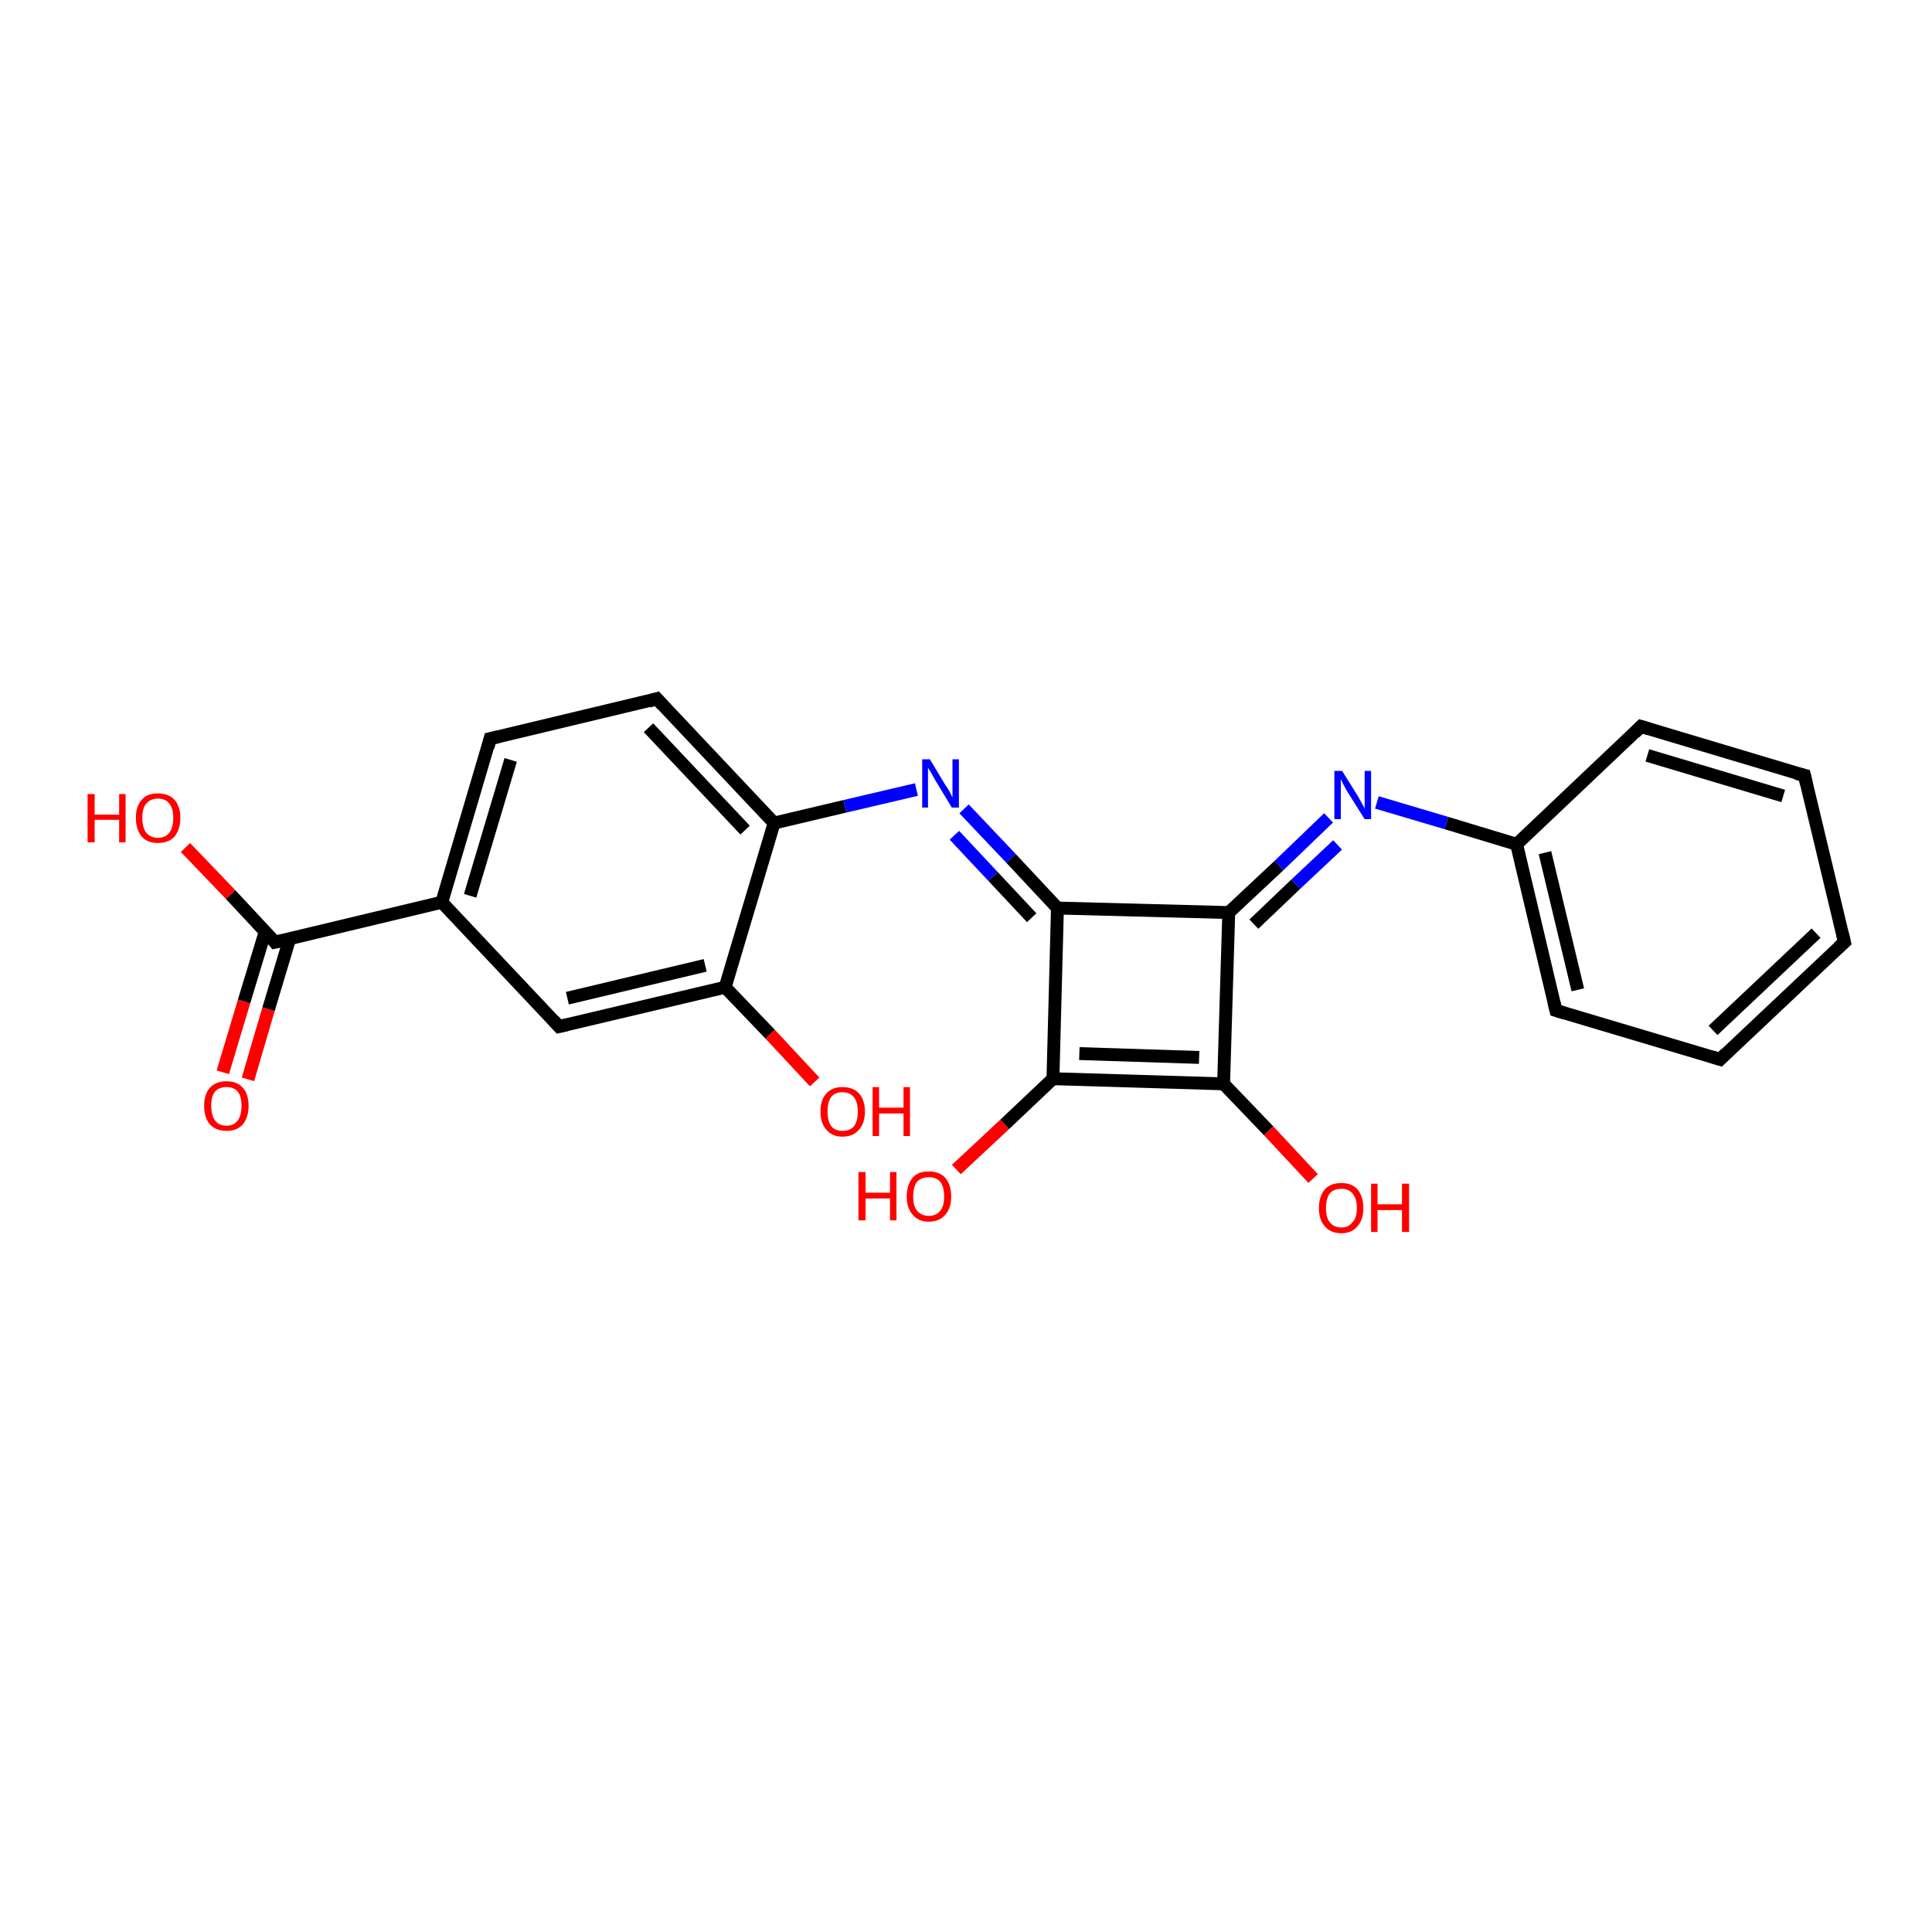 <?xml version='1.0' encoding='iso-8859-1'?>
<svg version='1.1' baseProfile='full'
              xmlns='http://www.w3.org/2000/svg'
                      xmlns:rdkit='http://www.rdkit.org/xml'
                      xmlns:xlink='http://www.w3.org/1999/xlink'
                  xml:space='preserve'
width='300px' height='300px' viewBox='0 0 300 300'>
<!-- END OF HEADER -->
<rect style='opacity:1.0;fill:#FFFFFF;stroke:none' width='300.0' height='300.0' x='0.0' y='0.0'> </rect>
<path class='bond-0 atom-0 atom-1' d='M 34.6,166.5 L 37.9,155.5' style='fill:none;fill-rule:evenodd;stroke:#FF0000;stroke-width:2.0px;stroke-linecap:butt;stroke-linejoin:miter;stroke-opacity:1' />
<path class='bond-0 atom-0 atom-1' d='M 37.9,155.5 L 41.2,144.6' style='fill:none;fill-rule:evenodd;stroke:#000000;stroke-width:2.0px;stroke-linecap:butt;stroke-linejoin:miter;stroke-opacity:1' />
<path class='bond-0 atom-0 atom-1' d='M 38.5,167.6 L 41.7,156.7' style='fill:none;fill-rule:evenodd;stroke:#FF0000;stroke-width:2.0px;stroke-linecap:butt;stroke-linejoin:miter;stroke-opacity:1' />
<path class='bond-0 atom-0 atom-1' d='M 41.7,156.7 L 45.0,145.7' style='fill:none;fill-rule:evenodd;stroke:#000000;stroke-width:2.0px;stroke-linecap:butt;stroke-linejoin:miter;stroke-opacity:1' />
<path class='bond-1 atom-1 atom-2' d='M 42.7,146.3 L 35.8,138.9' style='fill:none;fill-rule:evenodd;stroke:#000000;stroke-width:2.0px;stroke-linecap:butt;stroke-linejoin:miter;stroke-opacity:1' />
<path class='bond-1 atom-1 atom-2' d='M 35.8,138.9 L 28.8,131.6' style='fill:none;fill-rule:evenodd;stroke:#FF0000;stroke-width:2.0px;stroke-linecap:butt;stroke-linejoin:miter;stroke-opacity:1' />
<path class='bond-2 atom-1 atom-3' d='M 42.7,146.3 L 68.6,140.1' style='fill:none;fill-rule:evenodd;stroke:#000000;stroke-width:2.0px;stroke-linecap:butt;stroke-linejoin:miter;stroke-opacity:1' />
<path class='bond-3 atom-3 atom-4' d='M 68.6,140.1 L 76.1,114.7' style='fill:none;fill-rule:evenodd;stroke:#000000;stroke-width:2.0px;stroke-linecap:butt;stroke-linejoin:miter;stroke-opacity:1' />
<path class='bond-3 atom-3 atom-4' d='M 73.0,139.1 L 79.3,118.0' style='fill:none;fill-rule:evenodd;stroke:#000000;stroke-width:2.0px;stroke-linecap:butt;stroke-linejoin:miter;stroke-opacity:1' />
<path class='bond-4 atom-4 atom-5' d='M 76.1,114.7 L 102.0,108.5' style='fill:none;fill-rule:evenodd;stroke:#000000;stroke-width:2.0px;stroke-linecap:butt;stroke-linejoin:miter;stroke-opacity:1' />
<path class='bond-5 atom-5 atom-6' d='M 102.0,108.5 L 120.2,127.8' style='fill:none;fill-rule:evenodd;stroke:#000000;stroke-width:2.0px;stroke-linecap:butt;stroke-linejoin:miter;stroke-opacity:1' />
<path class='bond-5 atom-5 atom-6' d='M 100.7,113.0 L 115.7,128.9' style='fill:none;fill-rule:evenodd;stroke:#000000;stroke-width:2.0px;stroke-linecap:butt;stroke-linejoin:miter;stroke-opacity:1' />
<path class='bond-6 atom-6 atom-7' d='M 120.2,127.8 L 131.2,125.2' style='fill:none;fill-rule:evenodd;stroke:#000000;stroke-width:2.0px;stroke-linecap:butt;stroke-linejoin:miter;stroke-opacity:1' />
<path class='bond-6 atom-6 atom-7' d='M 131.2,125.2 L 142.3,122.6' style='fill:none;fill-rule:evenodd;stroke:#0000FF;stroke-width:2.0px;stroke-linecap:butt;stroke-linejoin:miter;stroke-opacity:1' />
<path class='bond-7 atom-7 atom-8' d='M 149.7,125.6 L 157.0,133.3' style='fill:none;fill-rule:evenodd;stroke:#0000FF;stroke-width:2.0px;stroke-linecap:butt;stroke-linejoin:miter;stroke-opacity:1' />
<path class='bond-7 atom-7 atom-8' d='M 157.0,133.3 L 164.2,141.0' style='fill:none;fill-rule:evenodd;stroke:#000000;stroke-width:2.0px;stroke-linecap:butt;stroke-linejoin:miter;stroke-opacity:1' />
<path class='bond-7 atom-7 atom-8' d='M 148.2,129.7 L 154.2,136.1' style='fill:none;fill-rule:evenodd;stroke:#0000FF;stroke-width:2.0px;stroke-linecap:butt;stroke-linejoin:miter;stroke-opacity:1' />
<path class='bond-7 atom-7 atom-8' d='M 154.2,136.1 L 160.2,142.5' style='fill:none;fill-rule:evenodd;stroke:#000000;stroke-width:2.0px;stroke-linecap:butt;stroke-linejoin:miter;stroke-opacity:1' />
<path class='bond-8 atom-8 atom-9' d='M 164.2,141.0 L 163.5,167.5' style='fill:none;fill-rule:evenodd;stroke:#000000;stroke-width:2.0px;stroke-linecap:butt;stroke-linejoin:miter;stroke-opacity:1' />
<path class='bond-9 atom-9 atom-10' d='M 163.5,167.5 L 156.0,174.6' style='fill:none;fill-rule:evenodd;stroke:#000000;stroke-width:2.0px;stroke-linecap:butt;stroke-linejoin:miter;stroke-opacity:1' />
<path class='bond-9 atom-9 atom-10' d='M 156.0,174.6 L 148.5,181.6' style='fill:none;fill-rule:evenodd;stroke:#FF0000;stroke-width:2.0px;stroke-linecap:butt;stroke-linejoin:miter;stroke-opacity:1' />
<path class='bond-10 atom-9 atom-11' d='M 163.5,167.5 L 190.0,168.3' style='fill:none;fill-rule:evenodd;stroke:#000000;stroke-width:2.0px;stroke-linecap:butt;stroke-linejoin:miter;stroke-opacity:1' />
<path class='bond-10 atom-9 atom-11' d='M 167.6,163.6 L 186.2,164.2' style='fill:none;fill-rule:evenodd;stroke:#000000;stroke-width:2.0px;stroke-linecap:butt;stroke-linejoin:miter;stroke-opacity:1' />
<path class='bond-11 atom-11 atom-12' d='M 190.0,168.3 L 197.0,175.6' style='fill:none;fill-rule:evenodd;stroke:#000000;stroke-width:2.0px;stroke-linecap:butt;stroke-linejoin:miter;stroke-opacity:1' />
<path class='bond-11 atom-11 atom-12' d='M 197.0,175.6 L 203.9,183.0' style='fill:none;fill-rule:evenodd;stroke:#FF0000;stroke-width:2.0px;stroke-linecap:butt;stroke-linejoin:miter;stroke-opacity:1' />
<path class='bond-12 atom-11 atom-13' d='M 190.0,168.3 L 190.8,141.7' style='fill:none;fill-rule:evenodd;stroke:#000000;stroke-width:2.0px;stroke-linecap:butt;stroke-linejoin:miter;stroke-opacity:1' />
<path class='bond-13 atom-13 atom-14' d='M 190.8,141.7 L 198.6,134.4' style='fill:none;fill-rule:evenodd;stroke:#000000;stroke-width:2.0px;stroke-linecap:butt;stroke-linejoin:miter;stroke-opacity:1' />
<path class='bond-13 atom-13 atom-14' d='M 198.6,134.4 L 206.3,127.0' style='fill:none;fill-rule:evenodd;stroke:#0000FF;stroke-width:2.0px;stroke-linecap:butt;stroke-linejoin:miter;stroke-opacity:1' />
<path class='bond-13 atom-13 atom-14' d='M 194.7,143.5 L 201.2,137.3' style='fill:none;fill-rule:evenodd;stroke:#000000;stroke-width:2.0px;stroke-linecap:butt;stroke-linejoin:miter;stroke-opacity:1' />
<path class='bond-13 atom-13 atom-14' d='M 201.2,137.3 L 207.7,131.2' style='fill:none;fill-rule:evenodd;stroke:#0000FF;stroke-width:2.0px;stroke-linecap:butt;stroke-linejoin:miter;stroke-opacity:1' />
<path class='bond-14 atom-14 atom-15' d='M 213.8,124.6 L 224.6,127.8' style='fill:none;fill-rule:evenodd;stroke:#0000FF;stroke-width:2.0px;stroke-linecap:butt;stroke-linejoin:miter;stroke-opacity:1' />
<path class='bond-14 atom-14 atom-15' d='M 224.6,127.8 L 235.5,131.1' style='fill:none;fill-rule:evenodd;stroke:#000000;stroke-width:2.0px;stroke-linecap:butt;stroke-linejoin:miter;stroke-opacity:1' />
<path class='bond-15 atom-15 atom-16' d='M 235.5,131.1 L 241.6,156.9' style='fill:none;fill-rule:evenodd;stroke:#000000;stroke-width:2.0px;stroke-linecap:butt;stroke-linejoin:miter;stroke-opacity:1' />
<path class='bond-15 atom-15 atom-16' d='M 239.9,132.4 L 245.0,153.7' style='fill:none;fill-rule:evenodd;stroke:#000000;stroke-width:2.0px;stroke-linecap:butt;stroke-linejoin:miter;stroke-opacity:1' />
<path class='bond-16 atom-16 atom-17' d='M 241.6,156.9 L 267.1,164.5' style='fill:none;fill-rule:evenodd;stroke:#000000;stroke-width:2.0px;stroke-linecap:butt;stroke-linejoin:miter;stroke-opacity:1' />
<path class='bond-17 atom-17 atom-18' d='M 267.1,164.5 L 286.4,146.3' style='fill:none;fill-rule:evenodd;stroke:#000000;stroke-width:2.0px;stroke-linecap:butt;stroke-linejoin:miter;stroke-opacity:1' />
<path class='bond-17 atom-17 atom-18' d='M 266.0,160.0 L 282.0,144.9' style='fill:none;fill-rule:evenodd;stroke:#000000;stroke-width:2.0px;stroke-linecap:butt;stroke-linejoin:miter;stroke-opacity:1' />
<path class='bond-18 atom-18 atom-19' d='M 286.4,146.3 L 280.2,120.4' style='fill:none;fill-rule:evenodd;stroke:#000000;stroke-width:2.0px;stroke-linecap:butt;stroke-linejoin:miter;stroke-opacity:1' />
<path class='bond-19 atom-19 atom-20' d='M 280.2,120.4 L 254.8,112.8' style='fill:none;fill-rule:evenodd;stroke:#000000;stroke-width:2.0px;stroke-linecap:butt;stroke-linejoin:miter;stroke-opacity:1' />
<path class='bond-19 atom-19 atom-20' d='M 276.9,123.6 L 255.8,117.3' style='fill:none;fill-rule:evenodd;stroke:#000000;stroke-width:2.0px;stroke-linecap:butt;stroke-linejoin:miter;stroke-opacity:1' />
<path class='bond-20 atom-6 atom-21' d='M 120.2,127.8 L 112.6,153.3' style='fill:none;fill-rule:evenodd;stroke:#000000;stroke-width:2.0px;stroke-linecap:butt;stroke-linejoin:miter;stroke-opacity:1' />
<path class='bond-21 atom-21 atom-22' d='M 112.6,153.3 L 119.6,160.6' style='fill:none;fill-rule:evenodd;stroke:#000000;stroke-width:2.0px;stroke-linecap:butt;stroke-linejoin:miter;stroke-opacity:1' />
<path class='bond-21 atom-21 atom-22' d='M 119.6,160.6 L 126.5,168.0' style='fill:none;fill-rule:evenodd;stroke:#FF0000;stroke-width:2.0px;stroke-linecap:butt;stroke-linejoin:miter;stroke-opacity:1' />
<path class='bond-22 atom-21 atom-23' d='M 112.6,153.3 L 86.8,159.4' style='fill:none;fill-rule:evenodd;stroke:#000000;stroke-width:2.0px;stroke-linecap:butt;stroke-linejoin:miter;stroke-opacity:1' />
<path class='bond-22 atom-21 atom-23' d='M 109.5,149.9 L 88.1,155.0' style='fill:none;fill-rule:evenodd;stroke:#000000;stroke-width:2.0px;stroke-linecap:butt;stroke-linejoin:miter;stroke-opacity:1' />
<path class='bond-23 atom-23 atom-3' d='M 86.8,159.4 L 68.6,140.1' style='fill:none;fill-rule:evenodd;stroke:#000000;stroke-width:2.0px;stroke-linecap:butt;stroke-linejoin:miter;stroke-opacity:1' />
<path class='bond-24 atom-13 atom-8' d='M 190.8,141.7 L 164.2,141.0' style='fill:none;fill-rule:evenodd;stroke:#000000;stroke-width:2.0px;stroke-linecap:butt;stroke-linejoin:miter;stroke-opacity:1' />
<path class='bond-25 atom-20 atom-15' d='M 254.8,112.8 L 235.5,131.1' style='fill:none;fill-rule:evenodd;stroke:#000000;stroke-width:2.0px;stroke-linecap:butt;stroke-linejoin:miter;stroke-opacity:1' />
<path d='M 42.4,145.9 L 42.7,146.3 L 44.0,146.0' style='fill:none;stroke:#000000;stroke-width:2.0px;stroke-linecap:butt;stroke-linejoin:miter;stroke-opacity:1;' />
<path d='M 75.8,116.0 L 76.1,114.7 L 77.4,114.4' style='fill:none;stroke:#000000;stroke-width:2.0px;stroke-linecap:butt;stroke-linejoin:miter;stroke-opacity:1;' />
<path d='M 100.7,108.9 L 102.0,108.5 L 102.9,109.5' style='fill:none;stroke:#000000;stroke-width:2.0px;stroke-linecap:butt;stroke-linejoin:miter;stroke-opacity:1;' />
<path d='M 241.3,155.6 L 241.6,156.9 L 242.9,157.3' style='fill:none;stroke:#000000;stroke-width:2.0px;stroke-linecap:butt;stroke-linejoin:miter;stroke-opacity:1;' />
<path d='M 265.8,164.1 L 267.1,164.5 L 268.0,163.6' style='fill:none;stroke:#000000;stroke-width:2.0px;stroke-linecap:butt;stroke-linejoin:miter;stroke-opacity:1;' />
<path d='M 285.4,147.2 L 286.4,146.3 L 286.1,145.0' style='fill:none;stroke:#000000;stroke-width:2.0px;stroke-linecap:butt;stroke-linejoin:miter;stroke-opacity:1;' />
<path d='M 280.5,121.7 L 280.2,120.4 L 278.9,120.1' style='fill:none;stroke:#000000;stroke-width:2.0px;stroke-linecap:butt;stroke-linejoin:miter;stroke-opacity:1;' />
<path d='M 256.1,113.2 L 254.8,112.8 L 253.8,113.8' style='fill:none;stroke:#000000;stroke-width:2.0px;stroke-linecap:butt;stroke-linejoin:miter;stroke-opacity:1;' />
<path d='M 88.1,159.1 L 86.8,159.4 L 85.9,158.4' style='fill:none;stroke:#000000;stroke-width:2.0px;stroke-linecap:butt;stroke-linejoin:miter;stroke-opacity:1;' />
<path class='atom-0' d='M 31.7 171.7
Q 31.7 169.9, 32.6 168.9
Q 33.5 167.9, 35.2 167.9
Q 36.8 167.9, 37.7 168.9
Q 38.6 169.9, 38.6 171.7
Q 38.6 173.5, 37.7 174.6
Q 36.8 175.6, 35.2 175.6
Q 33.5 175.6, 32.6 174.6
Q 31.7 173.6, 31.7 171.7
M 35.2 174.8
Q 36.3 174.8, 36.9 174.0
Q 37.5 173.2, 37.5 171.7
Q 37.5 170.2, 36.9 169.5
Q 36.3 168.8, 35.2 168.8
Q 34.0 168.8, 33.4 169.5
Q 32.8 170.2, 32.8 171.7
Q 32.8 173.2, 33.4 174.0
Q 34.0 174.8, 35.2 174.8
' fill='#FF0000'/>
<path class='atom-2' d='M 13.6 123.3
L 14.7 123.3
L 14.7 126.5
L 18.5 126.5
L 18.5 123.3
L 19.5 123.3
L 19.5 130.8
L 18.5 130.8
L 18.5 127.3
L 14.7 127.3
L 14.7 130.8
L 13.6 130.8
L 13.6 123.3
' fill='#FF0000'/>
<path class='atom-2' d='M 21.1 127.0
Q 21.1 125.2, 22.0 124.2
Q 22.8 123.2, 24.5 123.2
Q 26.2 123.2, 27.1 124.2
Q 28.0 125.2, 28.0 127.0
Q 28.0 128.8, 27.1 129.9
Q 26.2 130.9, 24.5 130.9
Q 22.9 130.9, 22.0 129.9
Q 21.1 128.8, 21.1 127.0
M 24.5 130.1
Q 25.7 130.1, 26.3 129.3
Q 26.9 128.5, 26.9 127.0
Q 26.9 125.5, 26.3 124.8
Q 25.7 124.0, 24.5 124.0
Q 23.4 124.0, 22.7 124.8
Q 22.1 125.5, 22.1 127.0
Q 22.1 128.5, 22.7 129.3
Q 23.4 130.1, 24.5 130.1
' fill='#FF0000'/>
<path class='atom-7' d='M 144.4 117.9
L 146.8 121.9
Q 147.1 122.3, 147.5 123.0
Q 147.8 123.7, 147.9 123.8
L 147.9 117.9
L 148.9 117.9
L 148.9 125.4
L 147.8 125.4
L 145.2 121.1
Q 144.9 120.6, 144.6 120.0
Q 144.2 119.4, 144.1 119.2
L 144.1 125.4
L 143.2 125.4
L 143.2 117.9
L 144.4 117.9
' fill='#0000FF'/>
<path class='atom-10' d='M 133.3 182.0
L 134.4 182.0
L 134.4 185.2
L 138.2 185.2
L 138.2 182.0
L 139.2 182.0
L 139.2 189.5
L 138.2 189.5
L 138.2 186.1
L 134.4 186.1
L 134.4 189.5
L 133.3 189.5
L 133.3 182.0
' fill='#FF0000'/>
<path class='atom-10' d='M 140.8 185.8
Q 140.8 184.0, 141.7 182.9
Q 142.5 181.9, 144.2 181.9
Q 145.9 181.9, 146.8 182.9
Q 147.7 184.0, 147.7 185.8
Q 147.7 187.6, 146.8 188.6
Q 145.9 189.7, 144.2 189.7
Q 142.6 189.7, 141.7 188.6
Q 140.8 187.6, 140.8 185.8
M 144.2 188.8
Q 145.4 188.8, 146.0 188.0
Q 146.6 187.3, 146.6 185.8
Q 146.6 184.3, 146.0 183.5
Q 145.4 182.8, 144.2 182.8
Q 143.1 182.8, 142.4 183.5
Q 141.8 184.3, 141.8 185.8
Q 141.8 187.3, 142.4 188.0
Q 143.1 188.8, 144.2 188.8
' fill='#FF0000'/>
<path class='atom-12' d='M 204.8 187.6
Q 204.8 185.8, 205.7 184.7
Q 206.6 183.7, 208.3 183.7
Q 209.9 183.7, 210.8 184.7
Q 211.7 185.8, 211.7 187.6
Q 211.7 189.4, 210.8 190.4
Q 209.9 191.5, 208.3 191.5
Q 206.6 191.5, 205.7 190.4
Q 204.8 189.4, 204.8 187.6
M 208.3 190.6
Q 209.4 190.6, 210.0 189.8
Q 210.7 189.1, 210.7 187.6
Q 210.7 186.1, 210.0 185.3
Q 209.4 184.6, 208.3 184.6
Q 207.1 184.6, 206.5 185.3
Q 205.9 186.1, 205.9 187.6
Q 205.9 189.1, 206.5 189.8
Q 207.1 190.6, 208.3 190.6
' fill='#FF0000'/>
<path class='atom-12' d='M 212.9 183.8
L 213.9 183.8
L 213.9 187.0
L 217.7 187.0
L 217.7 183.8
L 218.8 183.8
L 218.8 191.3
L 217.7 191.3
L 217.7 187.9
L 213.9 187.9
L 213.9 191.3
L 212.9 191.3
L 212.9 183.8
' fill='#FF0000'/>
<path class='atom-14' d='M 208.4 119.7
L 210.9 123.7
Q 211.1 124.1, 211.5 124.8
Q 211.9 125.5, 211.9 125.6
L 211.9 119.7
L 212.9 119.7
L 212.9 127.2
L 211.9 127.2
L 209.2 122.9
Q 208.9 122.4, 208.6 121.8
Q 208.3 121.2, 208.2 121.0
L 208.2 127.2
L 207.2 127.2
L 207.2 119.7
L 208.4 119.7
' fill='#0000FF'/>
<path class='atom-22' d='M 127.4 172.6
Q 127.4 170.8, 128.3 169.8
Q 129.2 168.8, 130.8 168.8
Q 132.5 168.8, 133.4 169.8
Q 134.3 170.8, 134.3 172.6
Q 134.3 174.4, 133.4 175.4
Q 132.5 176.5, 130.8 176.5
Q 129.2 176.5, 128.3 175.4
Q 127.4 174.4, 127.4 172.6
M 130.8 175.6
Q 132.0 175.6, 132.6 174.9
Q 133.2 174.1, 133.2 172.6
Q 133.2 171.1, 132.6 170.4
Q 132.0 169.6, 130.8 169.6
Q 129.7 169.6, 129.1 170.3
Q 128.5 171.1, 128.5 172.6
Q 128.5 174.1, 129.1 174.9
Q 129.7 175.6, 130.8 175.6
' fill='#FF0000'/>
<path class='atom-22' d='M 135.5 168.8
L 136.5 168.8
L 136.5 172.0
L 140.3 172.0
L 140.3 168.8
L 141.3 168.8
L 141.3 176.4
L 140.3 176.4
L 140.3 172.9
L 136.5 172.9
L 136.5 176.4
L 135.5 176.4
L 135.5 168.8
' fill='#FF0000'/>
</svg>
